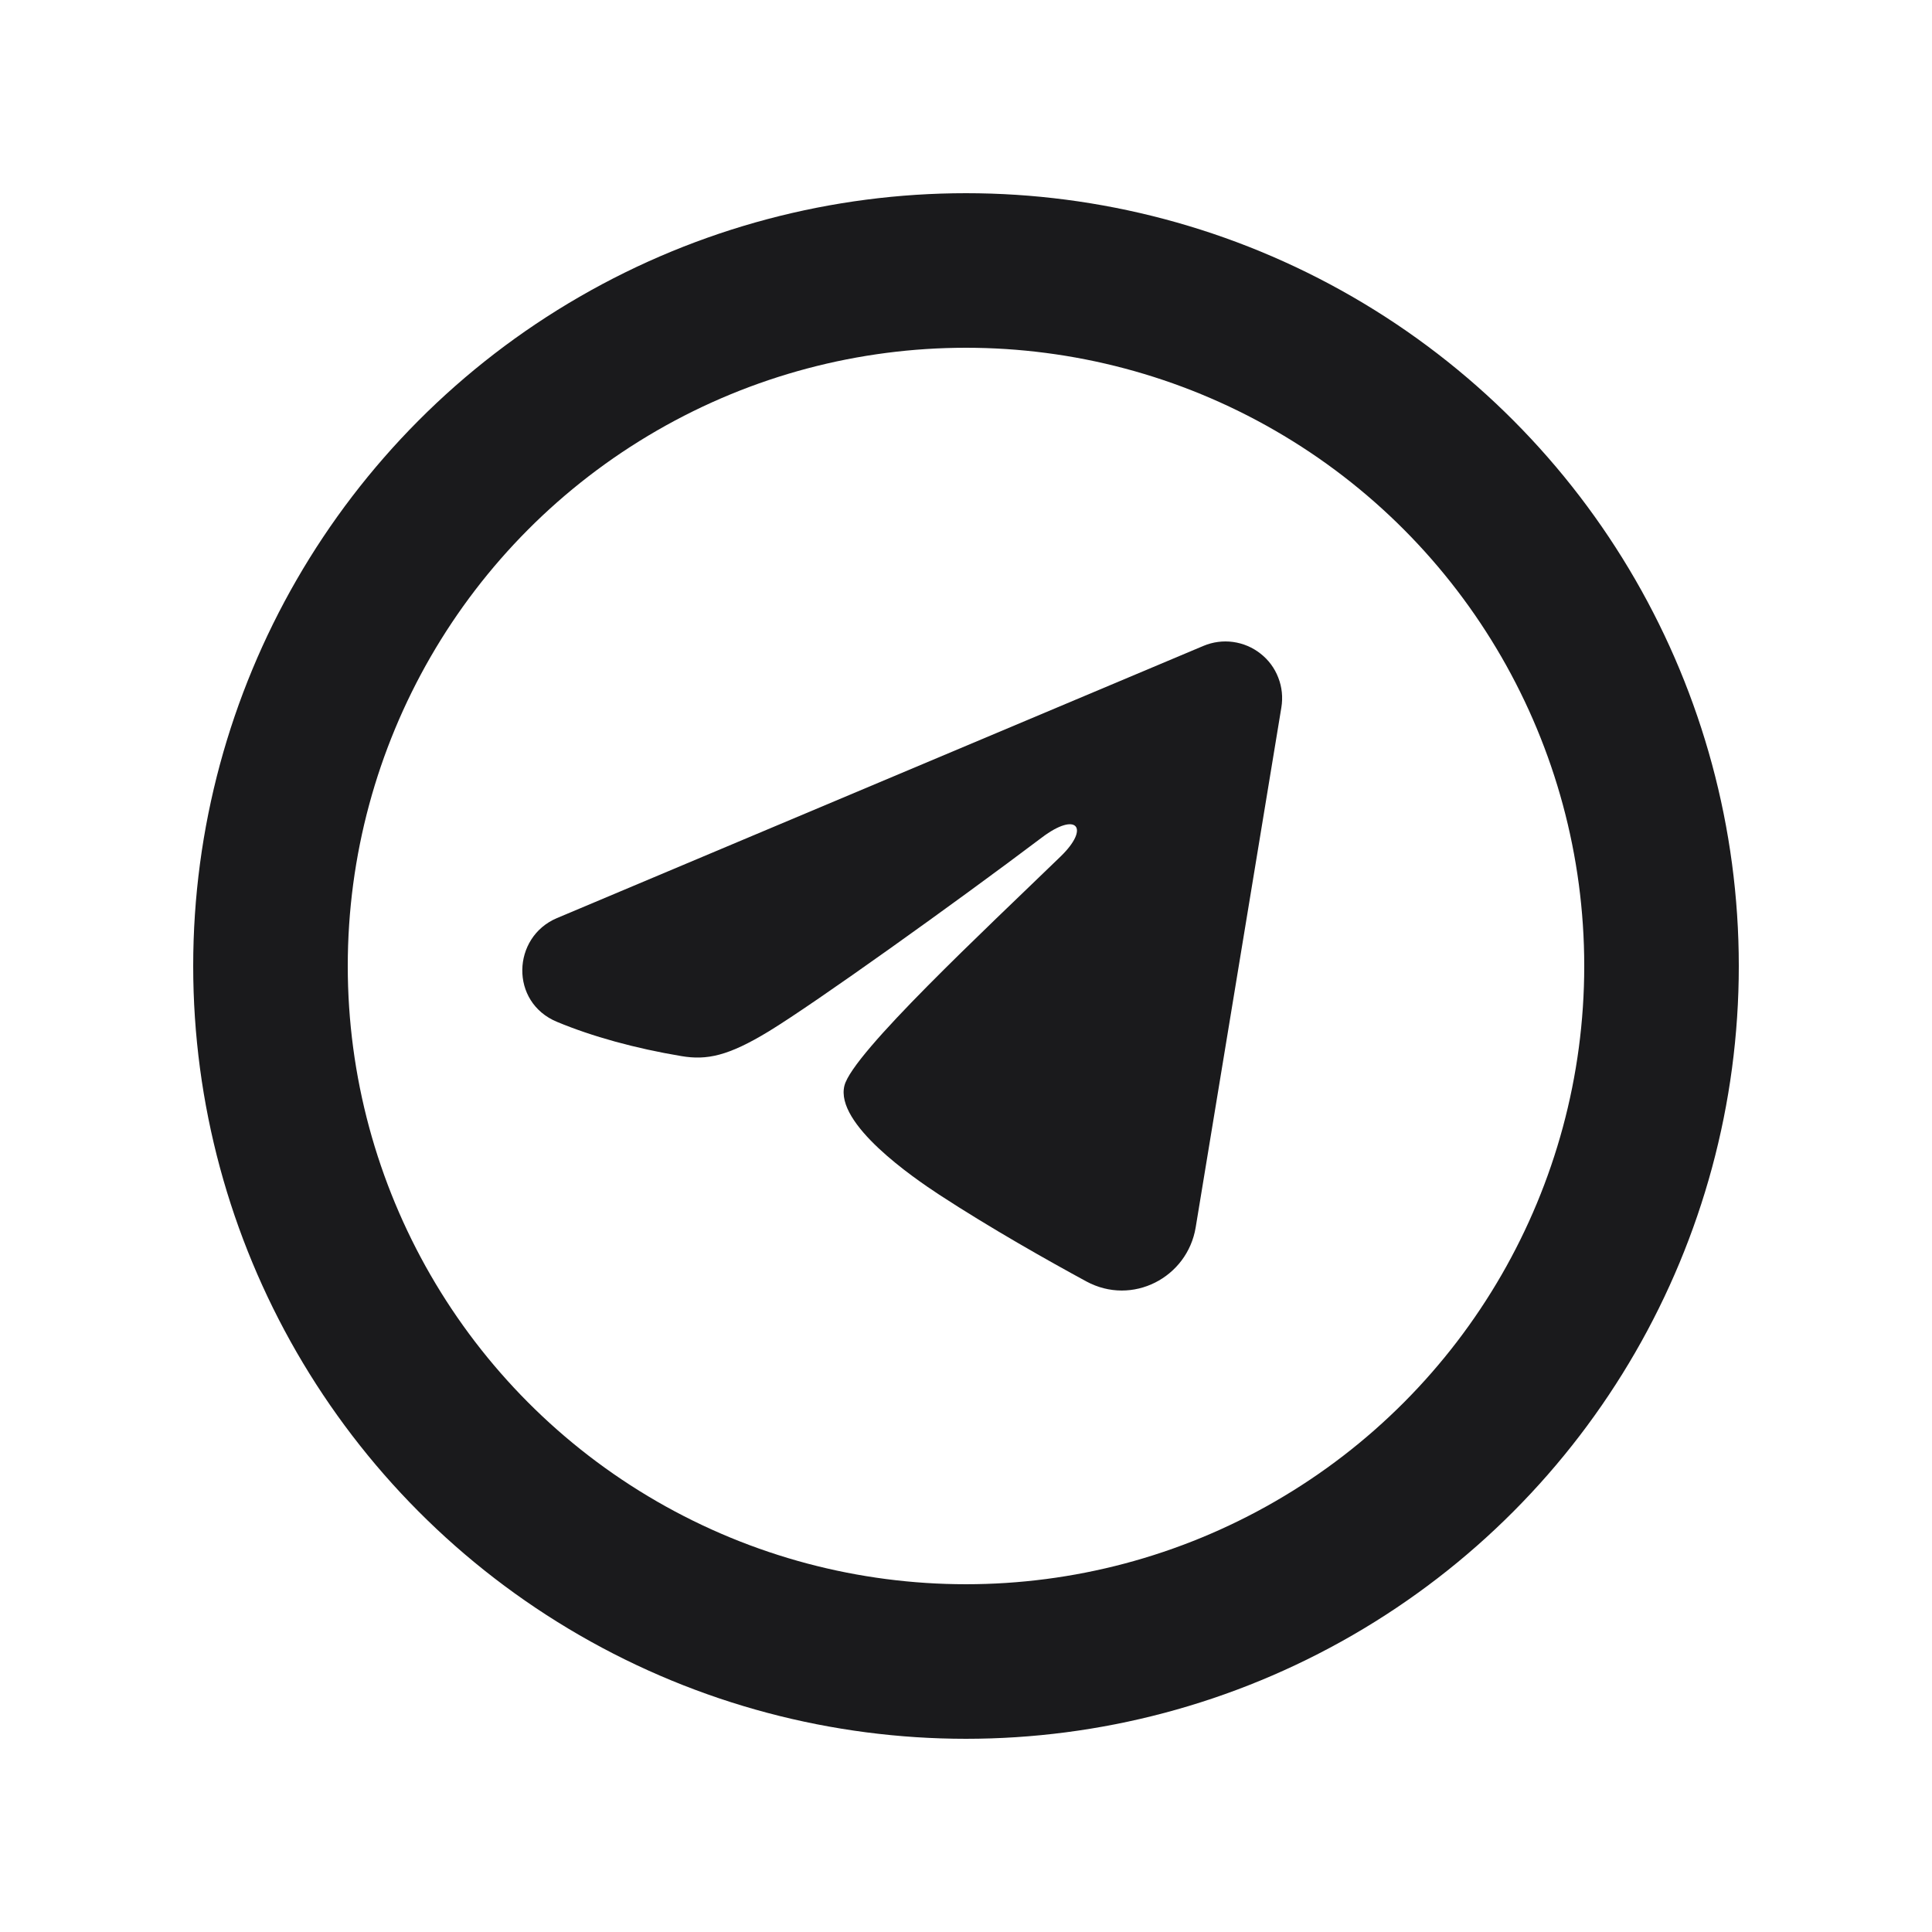 <?xml version="1.0" encoding="UTF-8"?> <svg xmlns="http://www.w3.org/2000/svg" width="25" height="25" viewBox="0 0 25 25" fill="none"> <circle cx="12.5" cy="12.5" r="9" stroke="#1A1A1C" stroke-width="2"></circle> <path fill-rule="evenodd" clip-rule="evenodd" d="M15.572 8.358C15.693 8.307 15.826 8.289 15.956 8.307C16.086 8.325 16.209 8.377 16.311 8.458C16.415 8.539 16.494 8.646 16.541 8.769C16.589 8.891 16.602 9.024 16.581 9.153L15.472 15.883C15.364 16.532 14.652 16.904 14.056 16.581C13.559 16.311 12.819 15.894 12.153 15.459C11.821 15.241 10.802 14.544 10.927 14.048C11.035 13.624 12.747 12.03 13.725 11.082C14.109 10.71 13.934 10.495 13.481 10.838C12.354 11.688 10.546 12.981 9.949 13.345C9.421 13.666 9.146 13.721 8.818 13.666C8.218 13.566 7.662 13.412 7.208 13.223C6.594 12.969 6.624 12.126 7.207 11.88L15.572 8.358Z" fill="#1A1A1C"></path> </svg> 